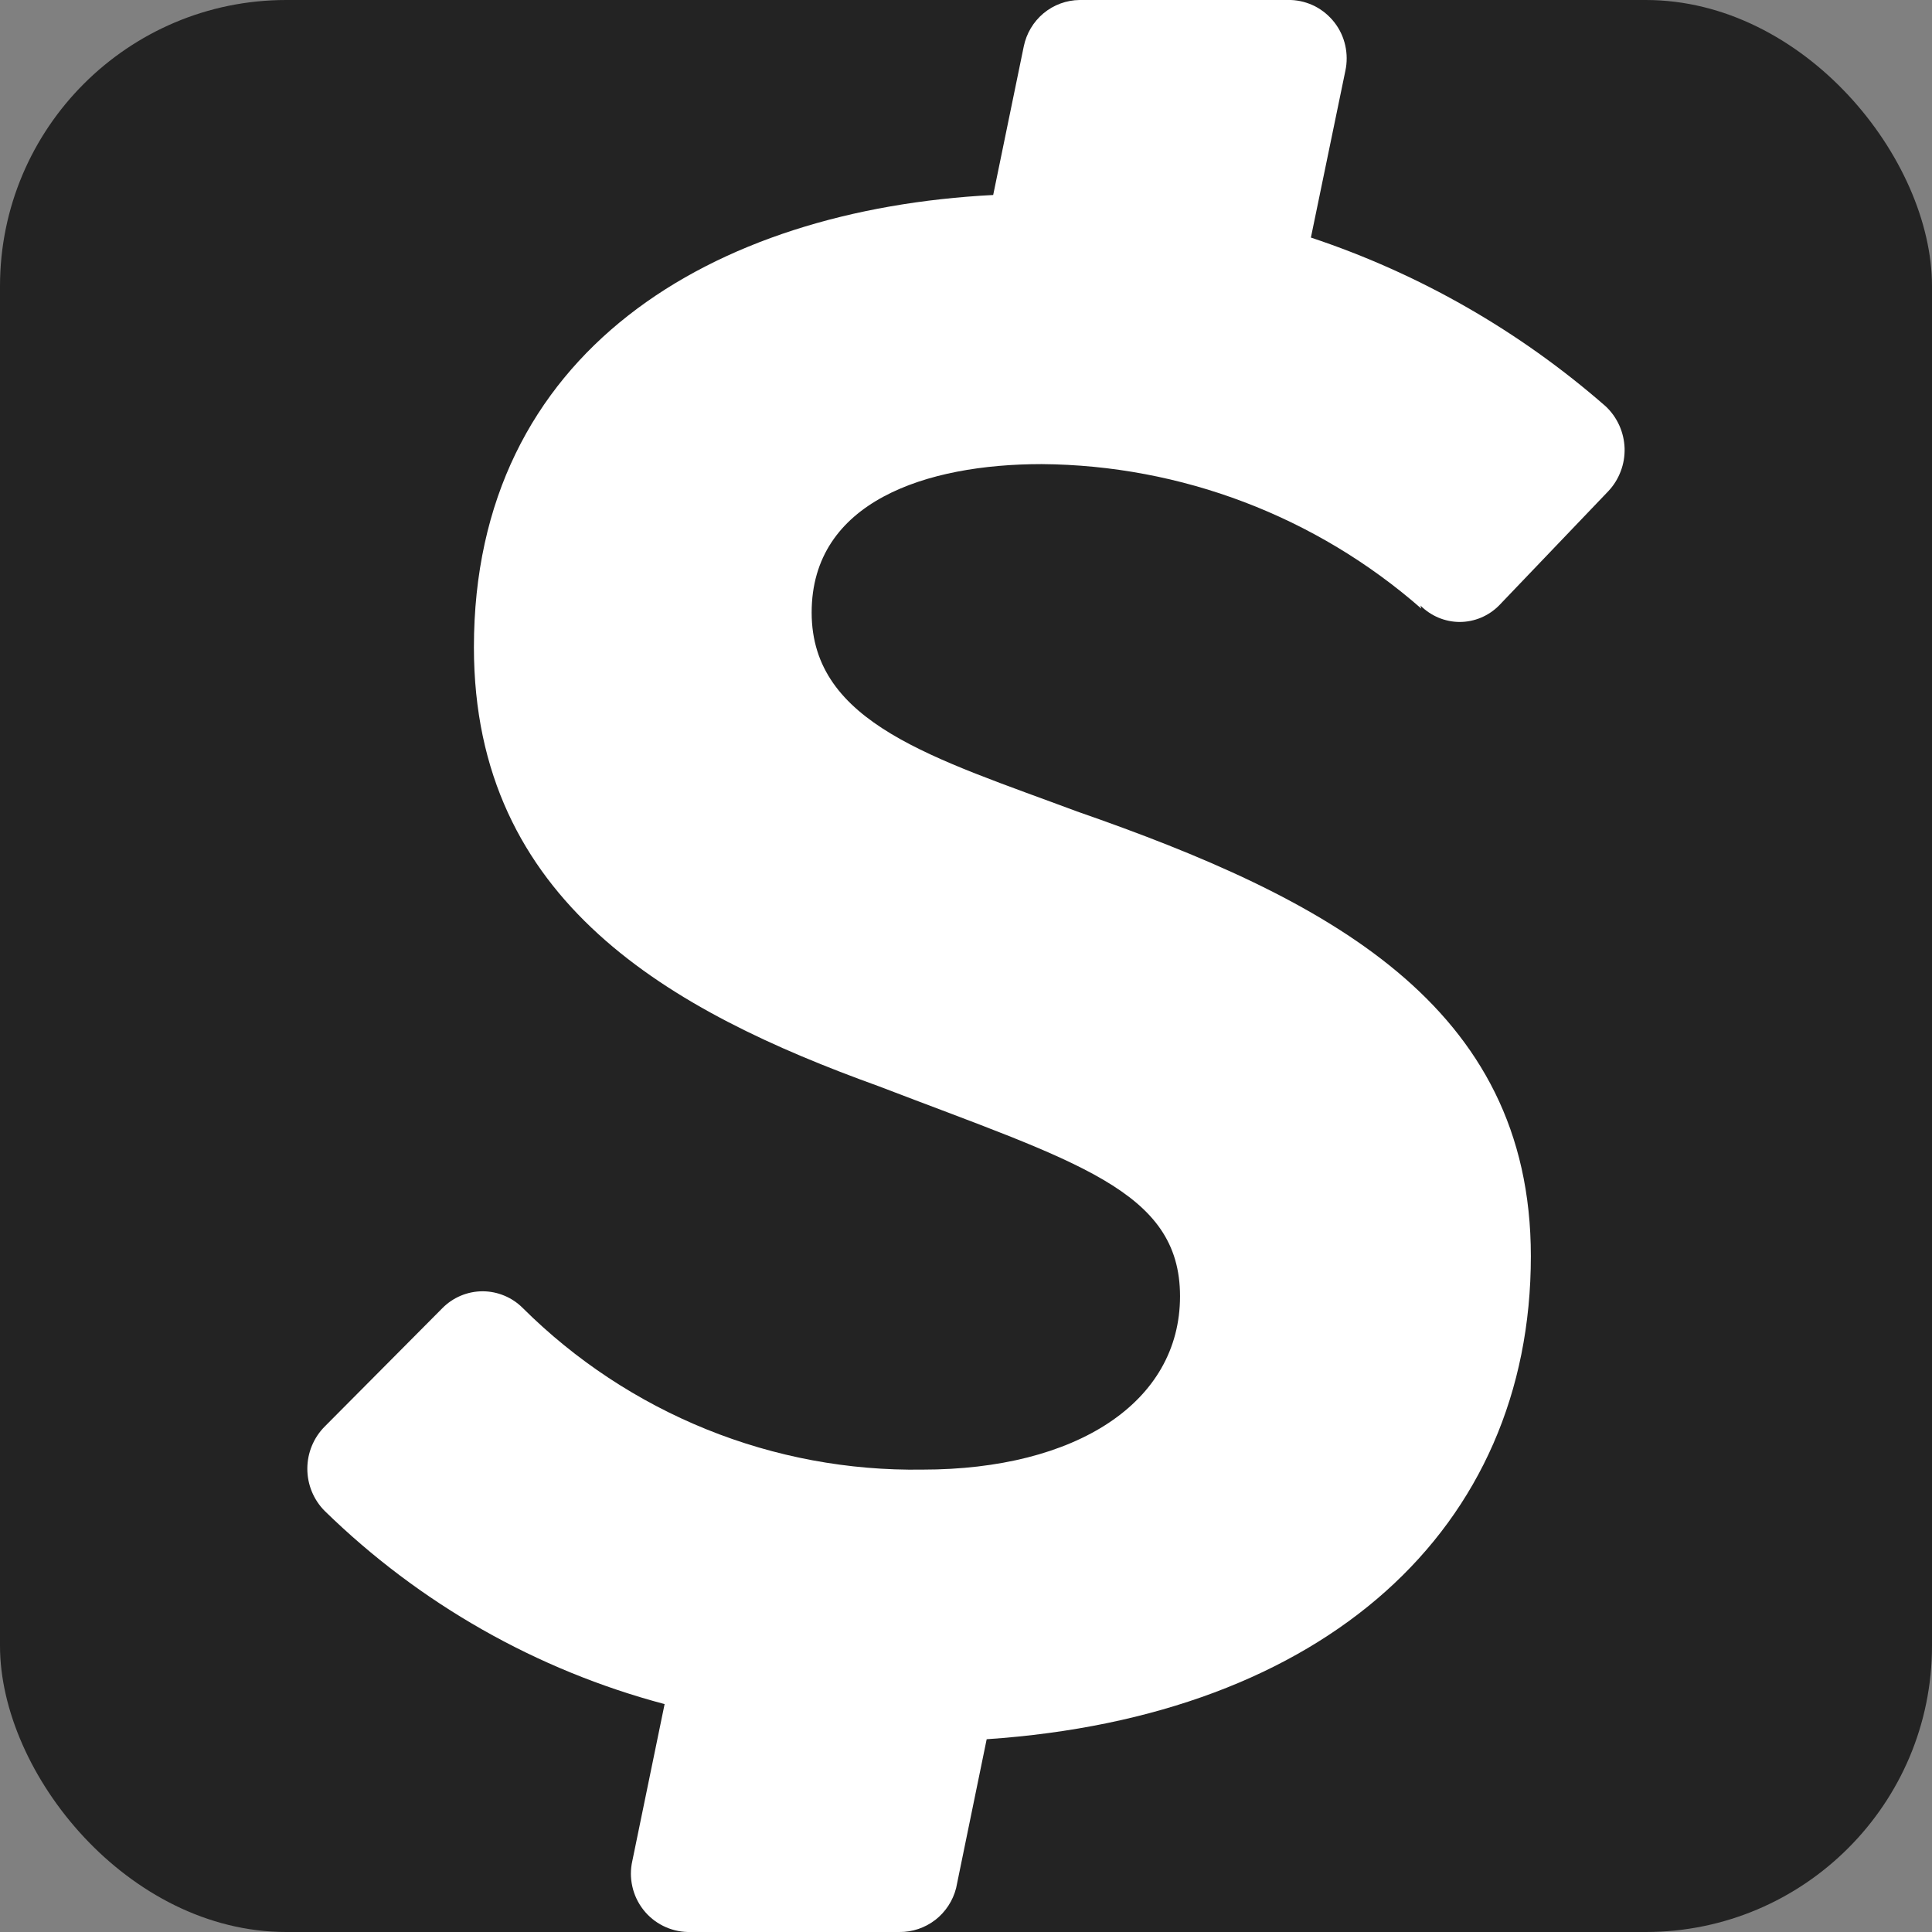 <svg width="27" height="27" viewBox="0 0 27 27" fill="none" xmlns="http://www.w3.org/2000/svg">
<rect x="0" y="0" width="27" height="27" fill="#808080" stroke="none"/>
<rect width="27" height="27" rx="4" fill="#232323"/>
<path d="M19.851 8.462C19.923 8.535 20.009 8.592 20.103 8.632C20.197 8.671 20.298 8.692 20.4 8.692C20.502 8.692 20.603 8.671 20.697 8.632C20.791 8.592 20.877 8.535 20.949 8.462L22.474 6.867C22.55 6.787 22.61 6.692 22.649 6.588C22.689 6.485 22.707 6.374 22.704 6.264C22.7 6.153 22.675 6.044 22.629 5.943C22.583 5.842 22.518 5.751 22.437 5.676C21.233 4.624 19.834 3.823 18.32 3.32L18.802 0.988C18.827 0.871 18.826 0.751 18.8 0.635C18.774 0.518 18.723 0.409 18.65 0.315C18.577 0.221 18.485 0.144 18.38 0.089C18.274 0.035 18.158 0.004 18.04 0L15.088 0C14.903 0.002 14.725 0.068 14.583 0.186C14.441 0.305 14.344 0.468 14.307 0.65L13.88 2.725C9.953 2.927 6.623 4.909 6.623 9.045C6.623 12.604 9.373 14.132 12.282 15.181C15.033 16.237 16.491 16.63 16.491 18.115C16.491 19.6 15.039 20.538 12.892 20.538C11.859 20.554 10.832 20.363 9.873 19.975C8.914 19.587 8.041 19.011 7.306 18.28C7.232 18.206 7.145 18.147 7.048 18.107C6.952 18.067 6.849 18.046 6.745 18.046C6.64 18.046 6.537 18.067 6.441 18.107C6.345 18.147 6.257 18.206 6.184 18.28L4.537 19.937C4.382 20.093 4.295 20.305 4.295 20.526C4.295 20.747 4.382 20.959 4.537 21.115C5.864 22.411 7.5 23.341 9.288 23.815L8.837 26.006C8.81 26.124 8.81 26.246 8.837 26.364C8.863 26.482 8.916 26.593 8.99 26.688C9.064 26.783 9.158 26.86 9.266 26.914C9.373 26.968 9.491 26.997 9.611 27H12.569C12.75 27.002 12.927 26.942 13.071 26.831C13.214 26.72 13.317 26.563 13.362 26.386L13.789 24.306C18.515 23.987 21.394 21.367 21.394 17.556C21.394 14.034 18.528 12.549 15.051 11.34C13.063 10.598 11.343 10.113 11.343 8.56C11.343 7.008 12.947 6.486 14.557 6.486C16.509 6.5 18.391 7.216 19.863 8.505L19.851 8.462Z" fill="white"/>
</svg>

